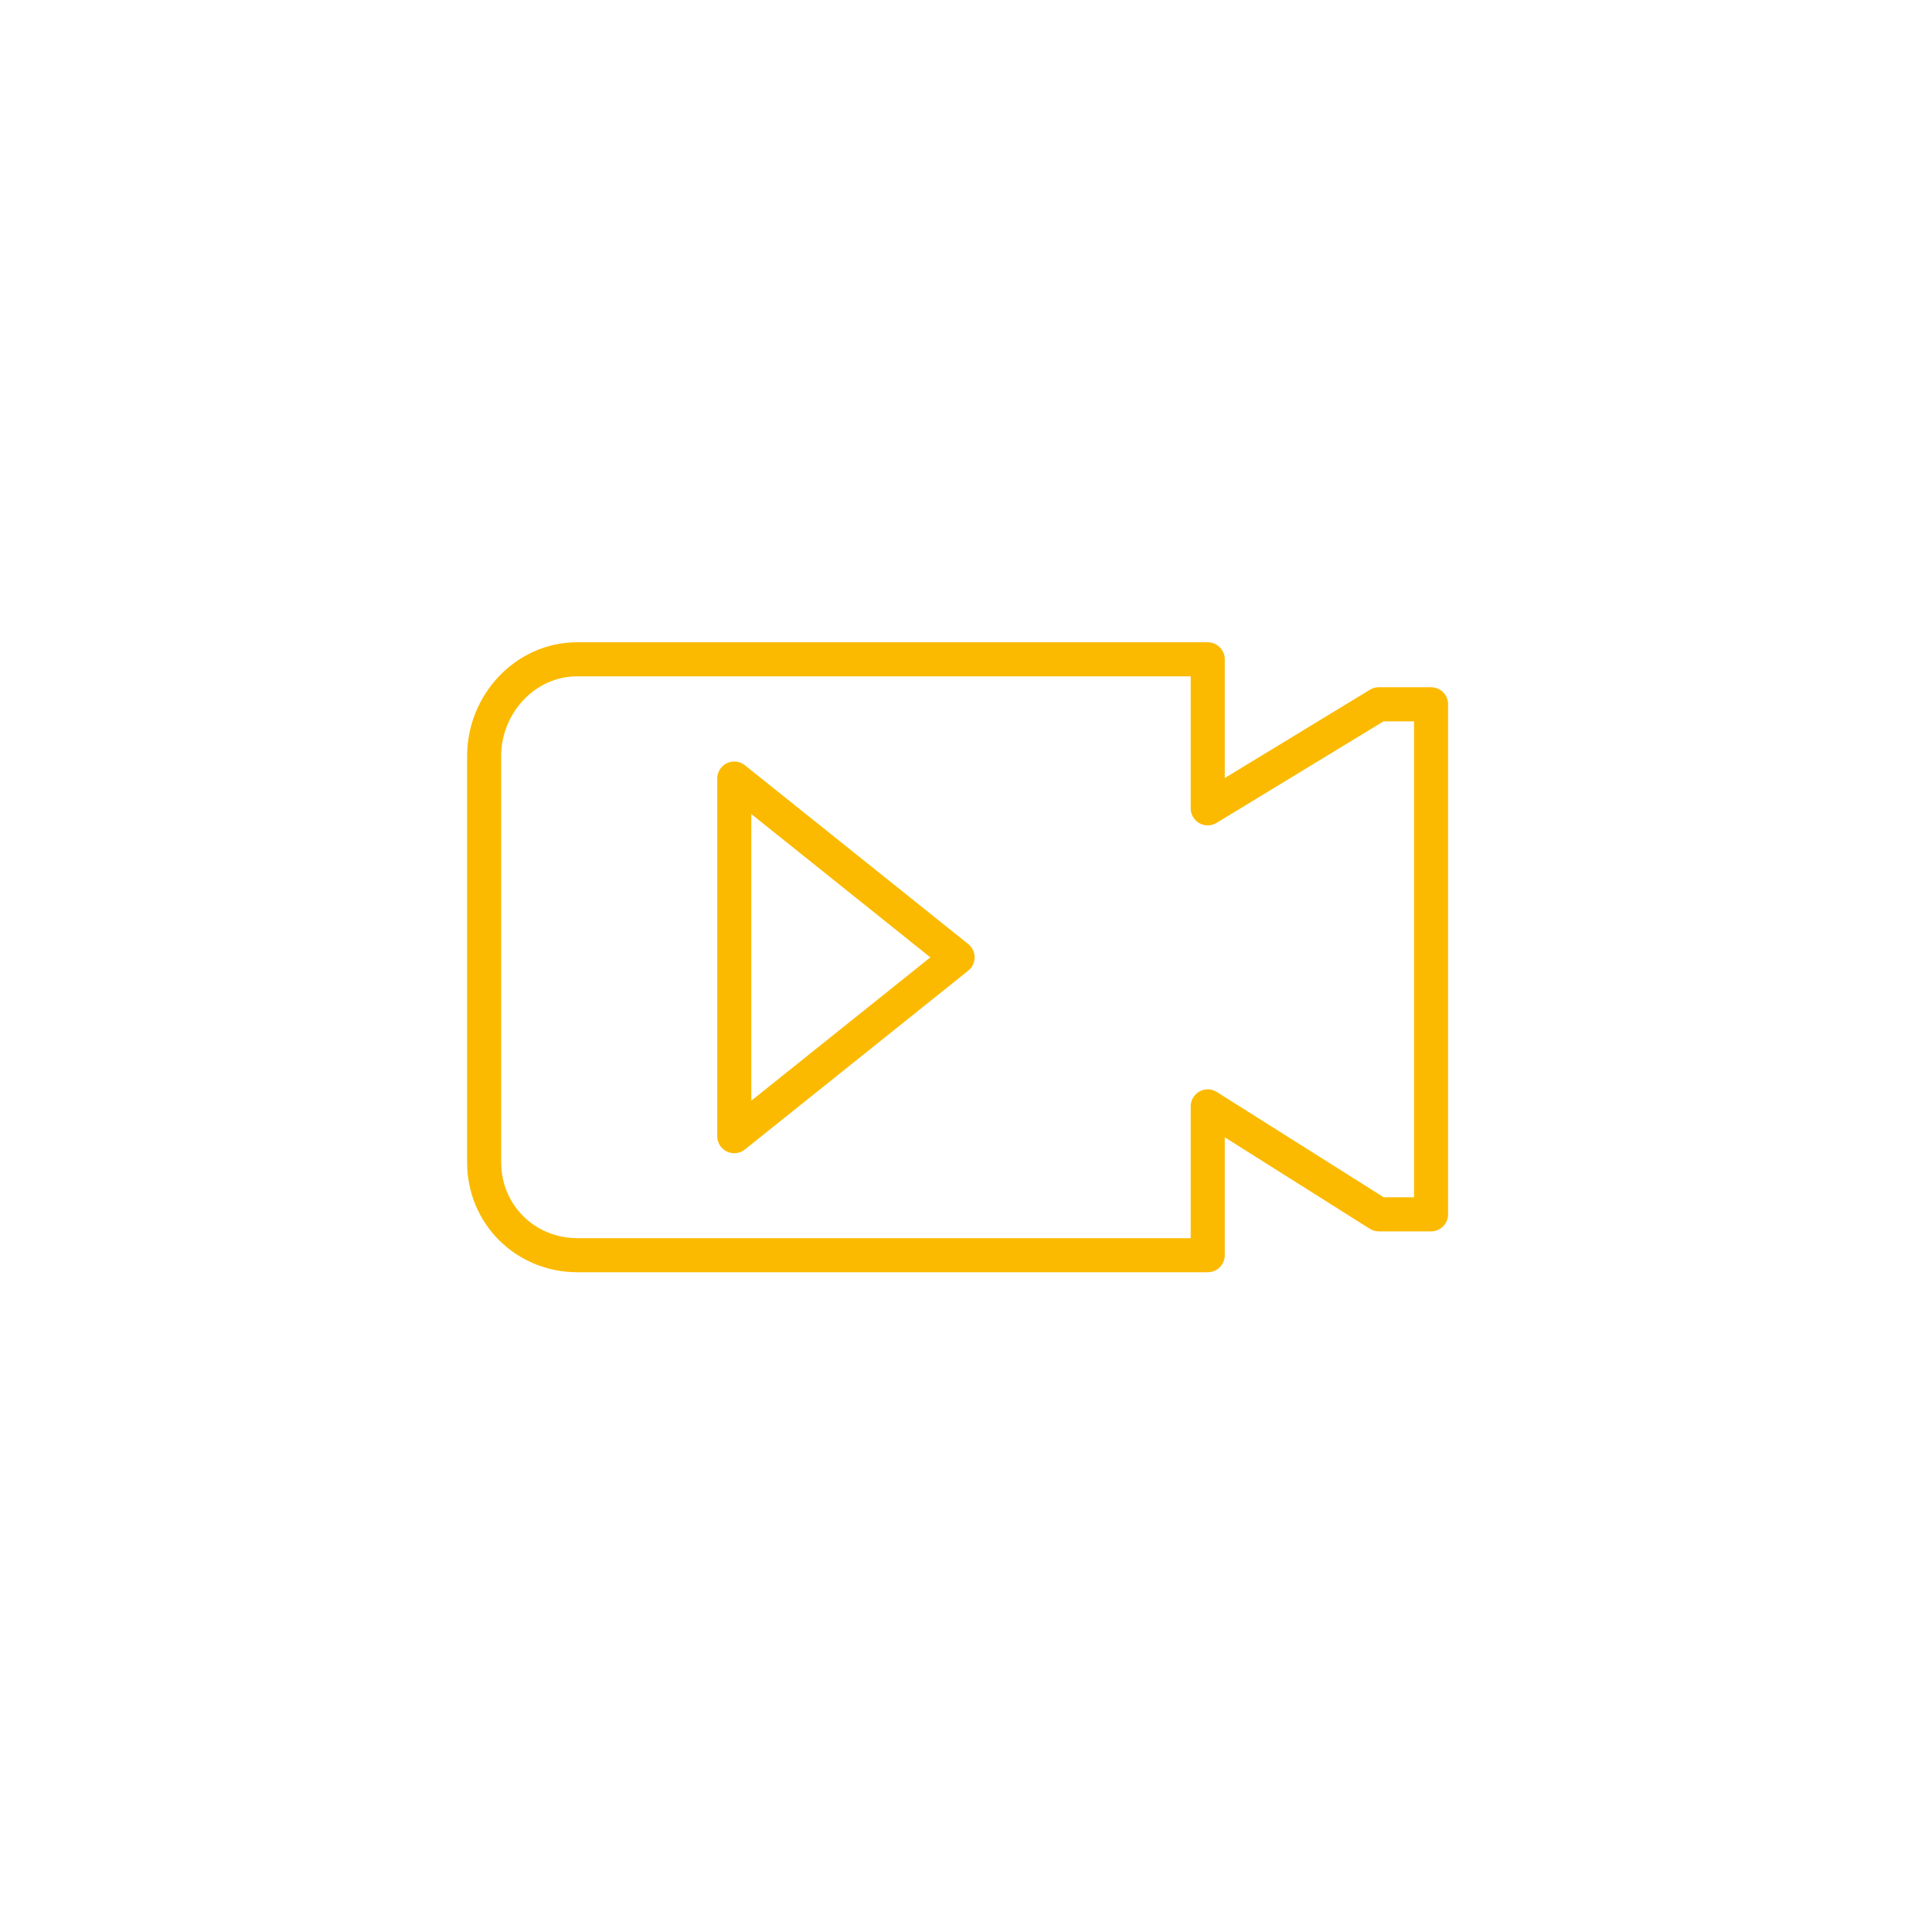 <?xml version="1.0" encoding="utf-8"?>
<!-- Generator: Adobe Illustrator 24.1.1, SVG Export Plug-In . SVG Version: 6.00 Build 0)  -->
<svg version="1.1" id="Calque_1" xmlns="http://www.w3.org/2000/svg" xmlns:xlink="http://www.w3.org/1999/xlink" x="0px" y="0px"
	 viewBox="0 0 85.04 85.04" style="enable-background:new 0 0 85.04 85.04;" xml:space="preserve">
<style type="text/css">
	
		.st0{fill-rule:evenodd;clip-rule:evenodd;fill:none;stroke:#FBBA00;stroke-width:1.5;stroke-linecap:round;stroke-linejoin:round;stroke-miterlimit:10;}
</style>
<g>
	<path class="st0" d="M32.32,50.01l9.83-7.87l-9.83-7.87V50.01z M25.41,29.02h27.75v6.56L60.69,31h2.3v22.45h-2.3l-7.53-4.75v6.55
		H41h-1.8h-3.11h-1.96h-8.71c-2.3,0-4.11-1.8-4.11-4.09V33.28C21.31,31,23.11,29.02,25.41,29.02L25.41,29.02z"/>
</g>
</svg>
